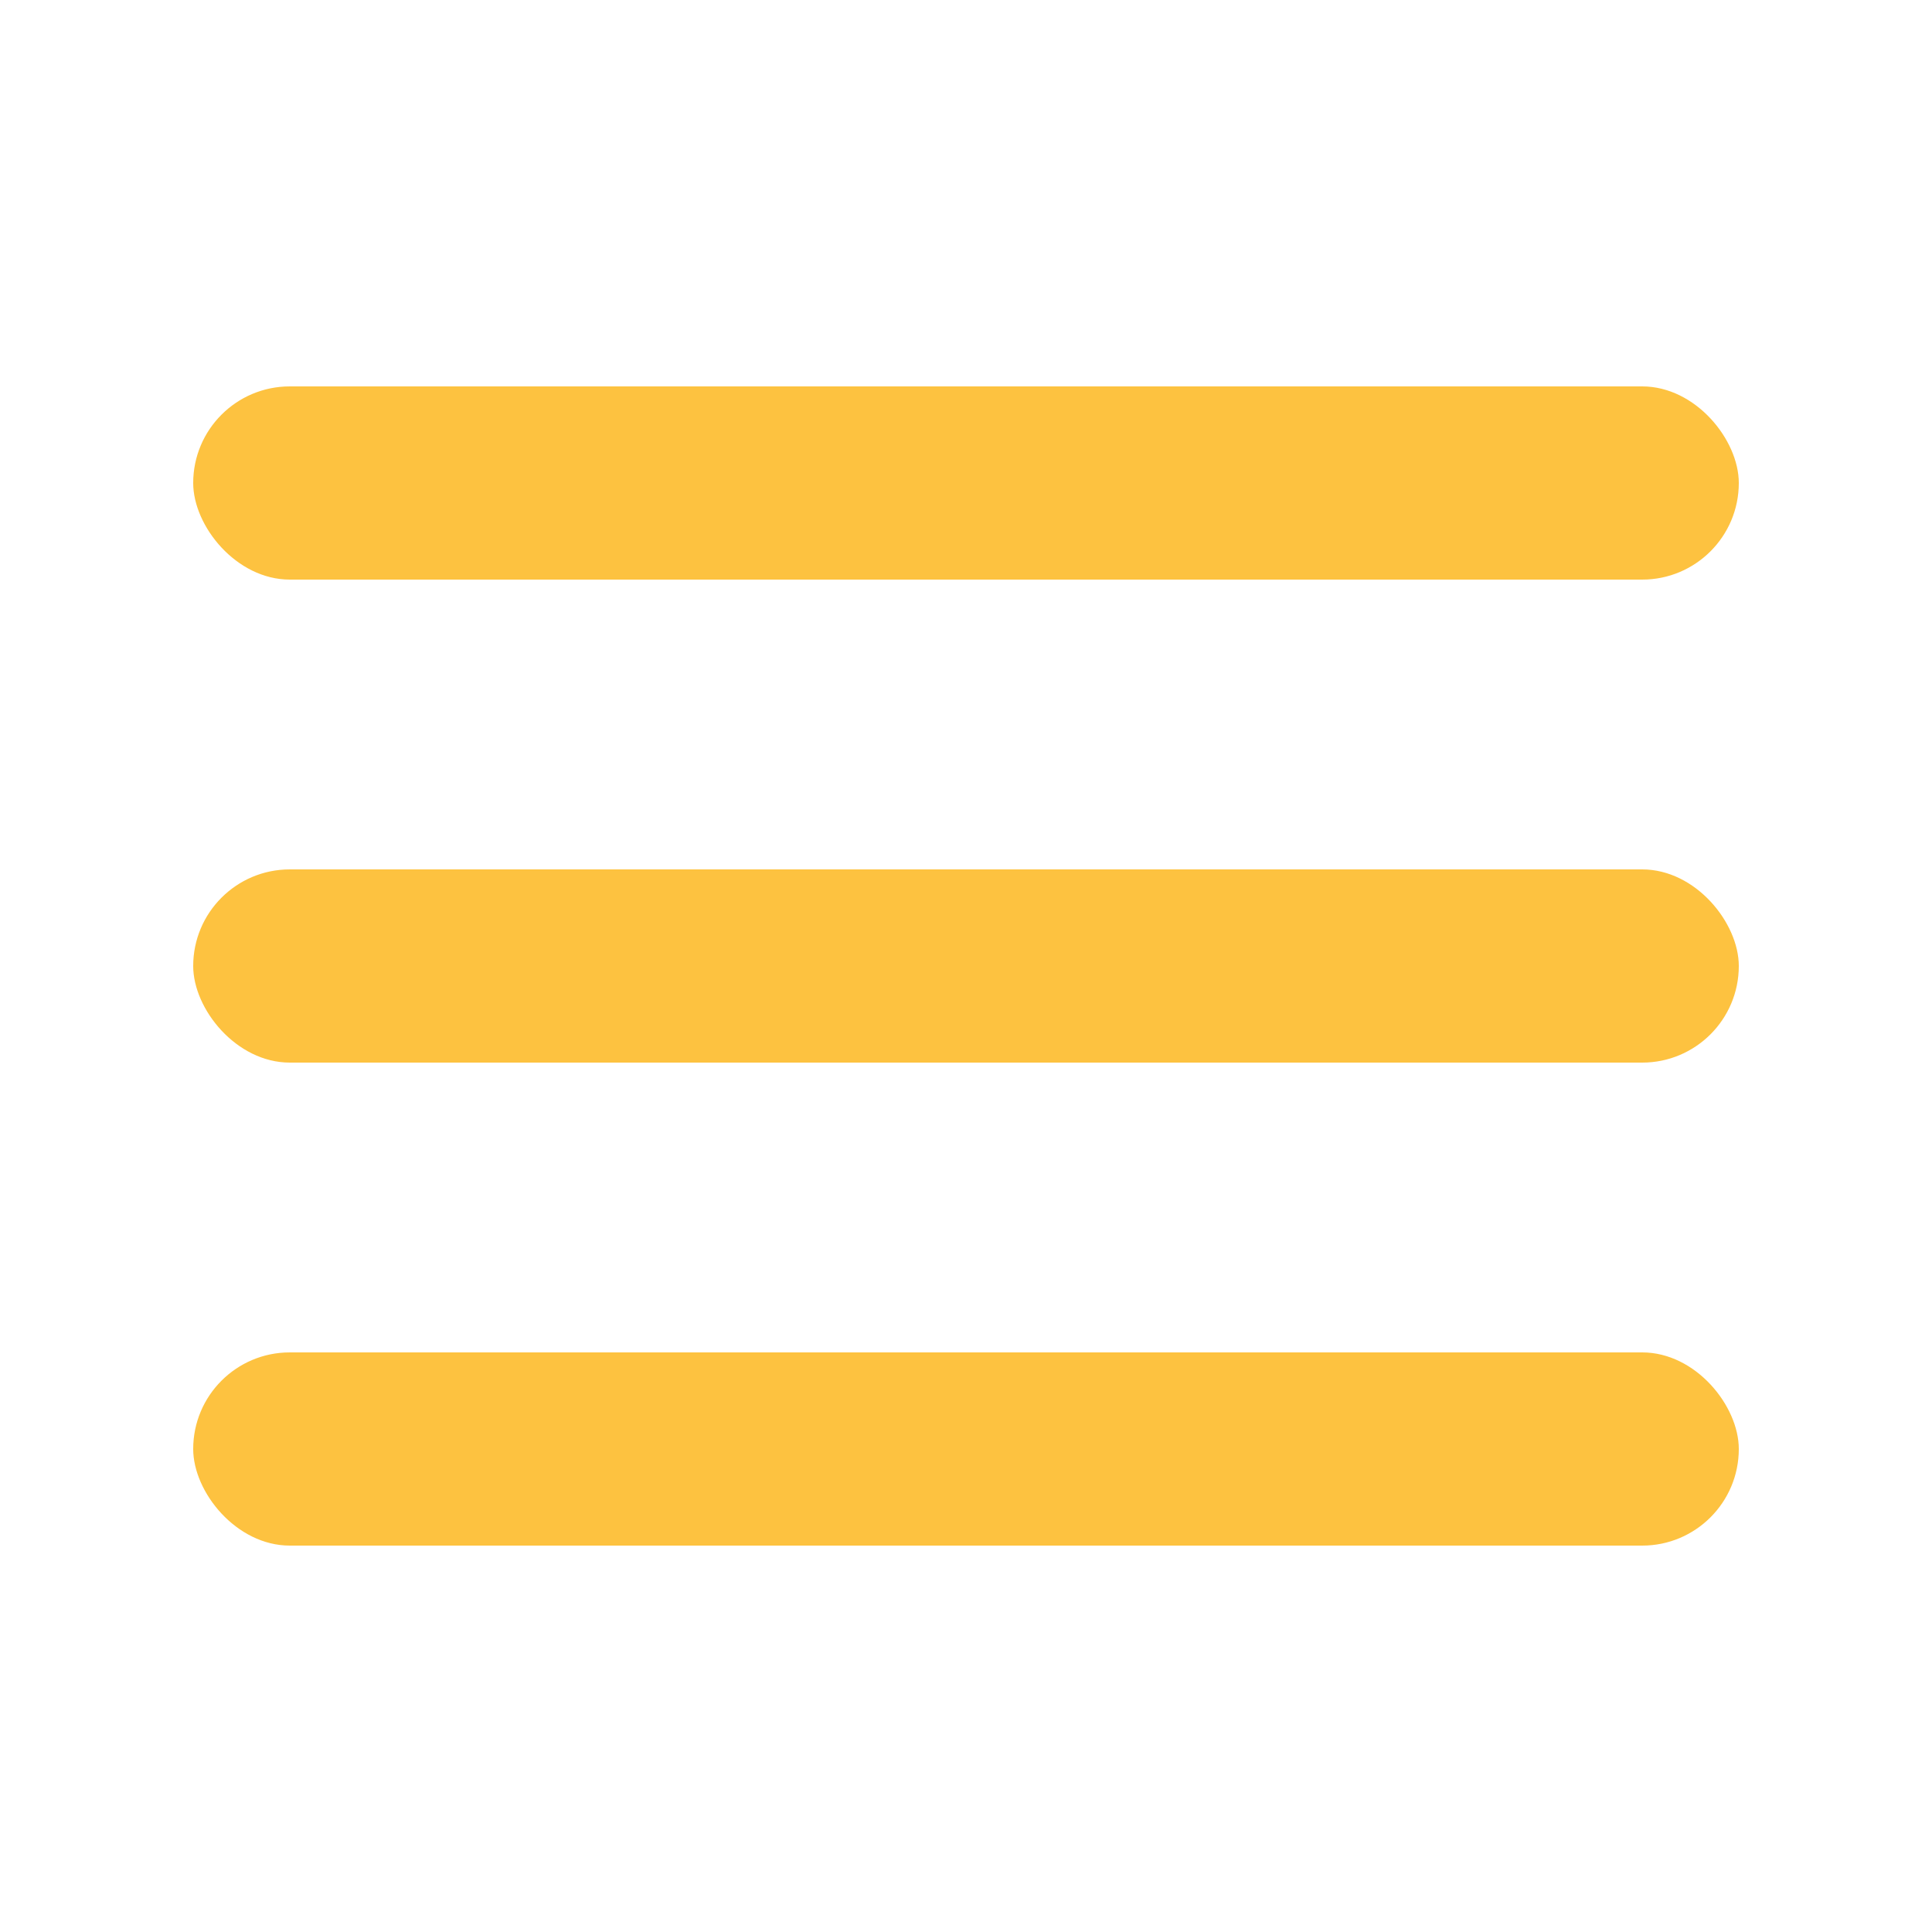 <?xml version="1.0" encoding="UTF-8"?> <svg xmlns="http://www.w3.org/2000/svg" width="40" height="40" viewBox="0 0 40 40" fill="none"><rect x="4" y="8" width="32" height="4" rx="2" fill="#FDC240"></rect><rect x="4" y="18" width="32" height="4" rx="2" fill="#FDC240"></rect><rect x="4" y="28" width="32" height="4" rx="2" fill="#FDC240"></rect></svg> 